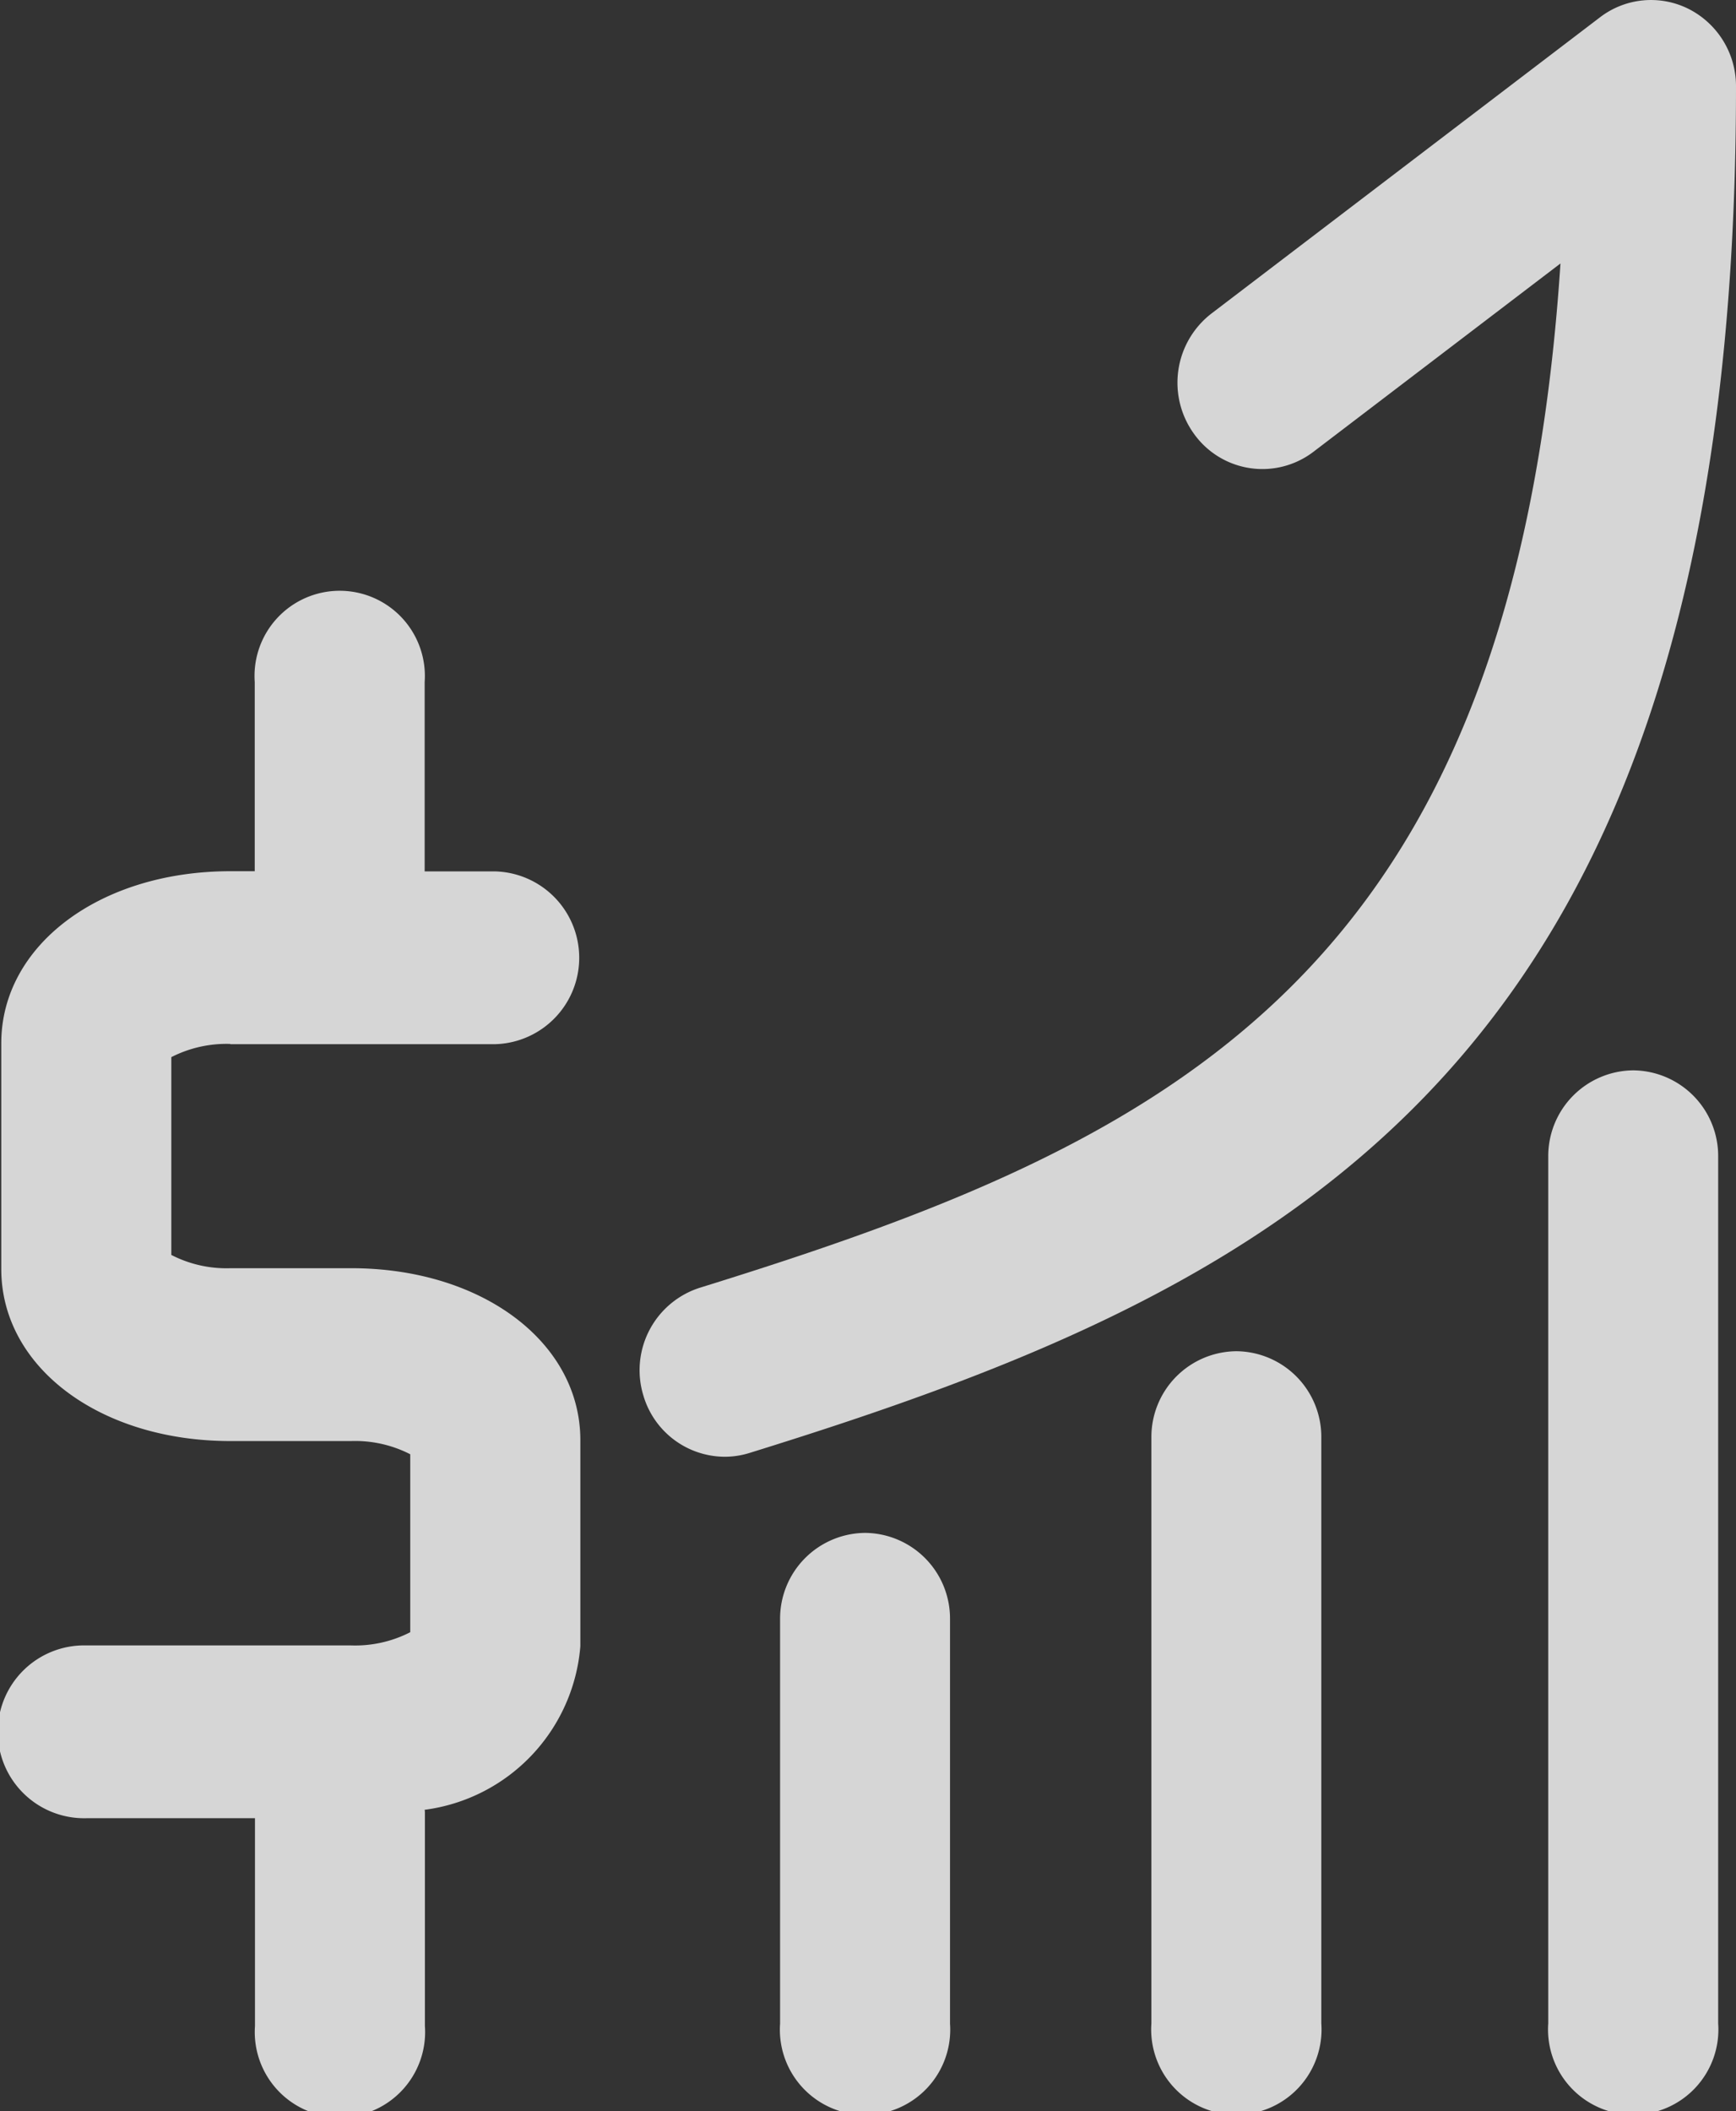 <svg xmlns="http://www.w3.org/2000/svg" width="28.534" height="34.687" viewBox="0 0 28.534 34.687">
  <rect x="0" y="0" width="28.534" height="34.687" fill="#333333" stroke="none"/>
  <g id="Group_104722" data-name="Group 104722" transform="translate(0)" opacity="0.8">
    <g id="Finance" transform="translate(0 0)">
      <path id="Path_1474" data-name="Path 1474" d="M2051.043,673.1a1.409,1.409,0,0,0-1.4,1.42v6.644a1.4,1.4,0,1,0,2.793,0V674.52A1.408,1.408,0,0,0,2051.043,673.1Z" transform="translate(-2036.821 -647.913)" fill="#fff"/>
      <path id="Path_1475" data-name="Path 1475" d="M2066.336,665.744a1.409,1.409,0,0,0-1.4,1.419v9.627a1.4,1.4,0,1,0,2.793,0v-9.627A1.408,1.408,0,0,0,2066.336,665.744Z" transform="translate(-2046.011 -643.542)" fill="#fff"/>
      <path id="Path_1476" data-name="Path 1476" d="M2082.681,654.366a1.409,1.409,0,0,0-1.4,1.42v14.241a1.4,1.4,0,1,0,2.793,0V655.786A1.408,1.408,0,0,0,2082.681,654.366Z" transform="translate(-2055.833 -636.779)" fill="#fff"/>
      <path id="Path_1477" data-name="Path 1477" d="M2061.1,611.153a1.379,1.379,0,0,0-1.463.134l-6.386,4.867a1.435,1.435,0,0,0-.28,1.988,1.382,1.382,0,0,0,1.956.284l4.06-3.094c-.774,11.739-6.412,14.433-14.146,16.83a1.422,1.422,0,0,0-.928,1.771,1.4,1.4,0,0,0,1.336,1.006,1.368,1.368,0,0,0,.407-.062c8.872-2.75,16.216-6.337,16.216-22.455a1.421,1.421,0,0,0-.772-1.269Z" transform="translate(-2033.338 -611.003)" fill="#fff"/>
      <path id="Path_1478" data-name="Path 1478" d="M2021.321,642.514h4.353a1.42,1.42,0,0,0,0-2.839h-1.158v-3.112a1.4,1.4,0,1,0-2.793,0v3.109h-.4c-2.147,0-3.766,1.219-3.766,2.826v3.711c0,1.611,1.619,2.826,3.766,2.826h1.984a1.986,1.986,0,0,1,.972.217v2.924a1.981,1.981,0,0,1-.972.217h-4.35a1.42,1.42,0,1,0,0,2.839h2.77v3.415a1.4,1.4,0,1,0,2.793,0v-3.5c0-.018,0-.035-.005-.053a2.951,2.951,0,0,0,2.56-2.688v-3.385c0-1.612-1.619-2.826-3.766-2.826h-1.984a1.98,1.98,0,0,1-.973-.218v-3.25a1.99,1.99,0,0,1,.97-.217Z" transform="translate(-2017.536 -625.357)" fill="#fff"/>
    </g>
  </g>
</svg>
